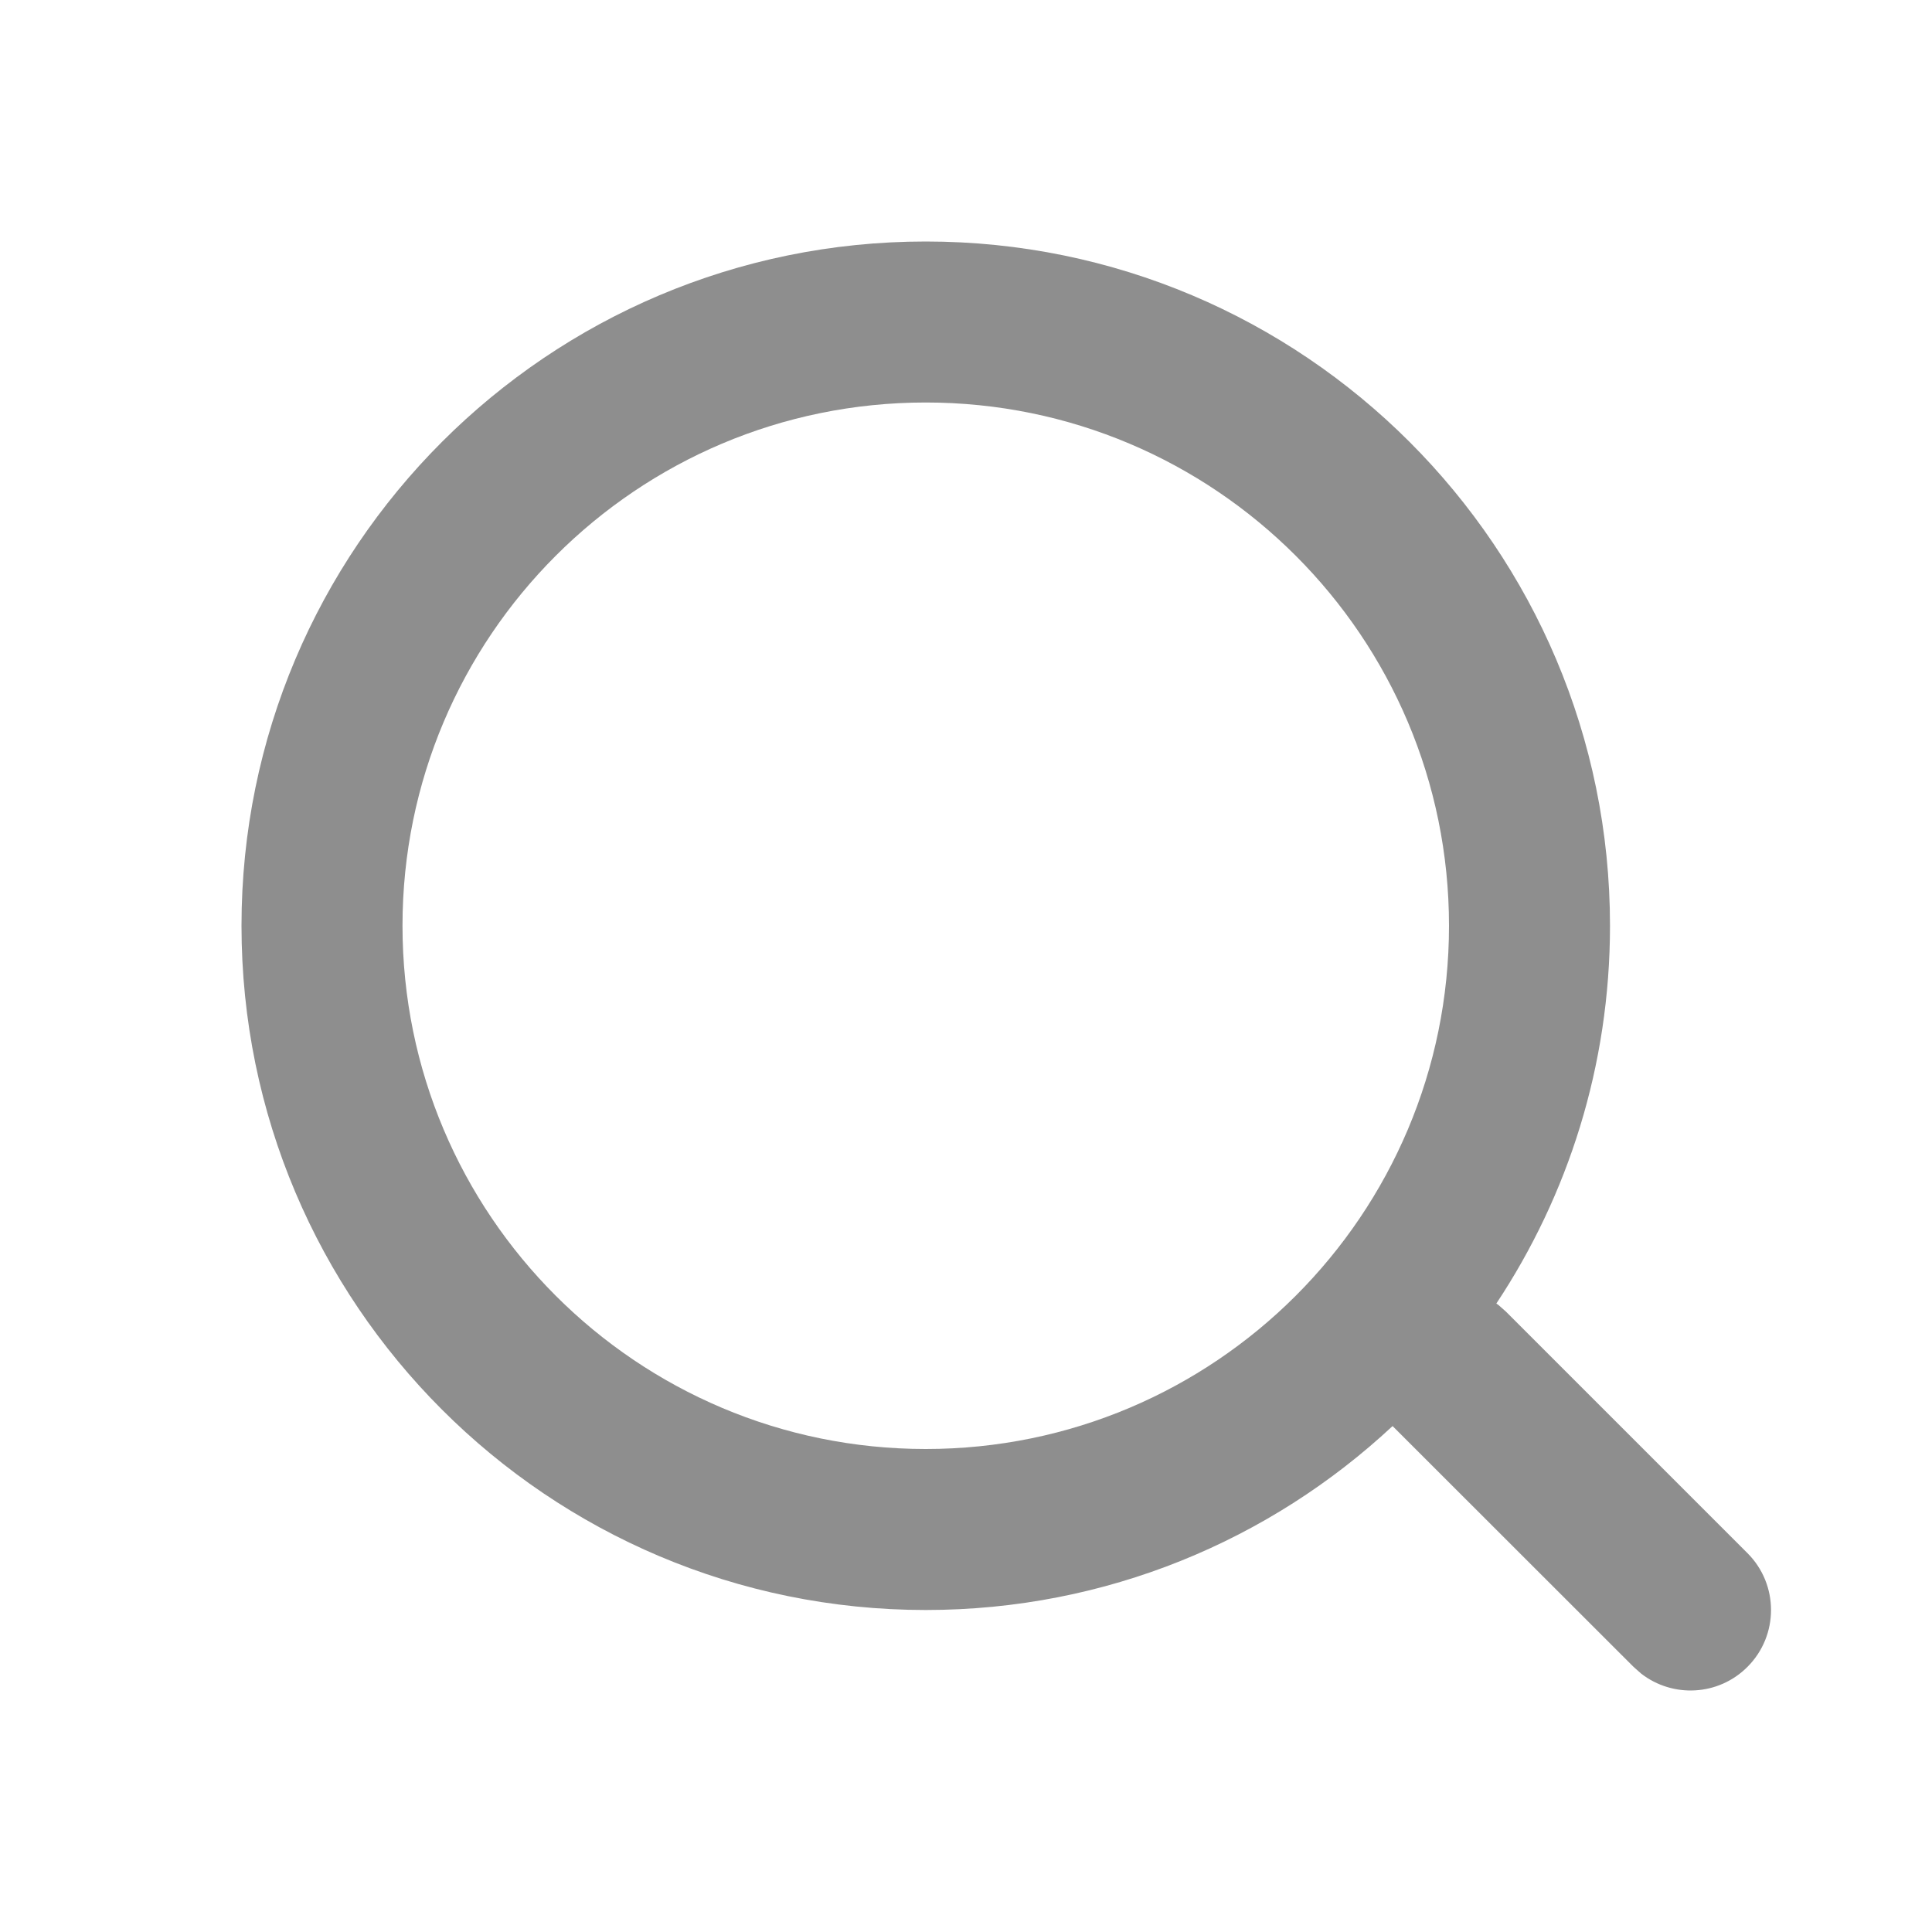 <?xml version="1.0" encoding="UTF-8"?>
<svg width="24px" height="24px" viewBox="0 0 24 24" version="1.1" xmlns="http://www.w3.org/2000/svg" xmlns:xlink="http://www.w3.org/1999/xlink">
    <title>Sök ny</title>
    <g id="Sök-ny" stroke="none" stroke-width="1" fill="none" fill-rule="evenodd">
        <g id="Group-Copy-3" transform="translate(3, 3)" fill="#8E8E8E" fill-rule="nonzero">
            <g id="Group">
                <path d="M8.5,0 C13.194,0 17,3.806 17,8.5 C17,10.235 16.48,11.848 15.588,13.193 L15.613,13.21 L15.613,13.21 L15.707,13.293 L18.707,16.293 C19.098,16.683 19.098,17.317 18.707,17.707 C18.347,18.068 17.779,18.095 17.387,17.79 L17.293,17.707 L14.299,14.715 C12.78,16.132 10.742,17 8.5,17 C3.806,17 0,13.194 0,8.5 C0,3.806 3.806,0 8.5,0 Z M8.5,2 C4.91,2 2,4.91 2,8.5 C2,12.09 4.91,15 8.5,15 C12.09,15 15,12.09 15,8.5 C15,4.91 12.09,2 8.5,2 Z" id="Shape"></path>
            </g>
        </g>
    </g>
</svg>